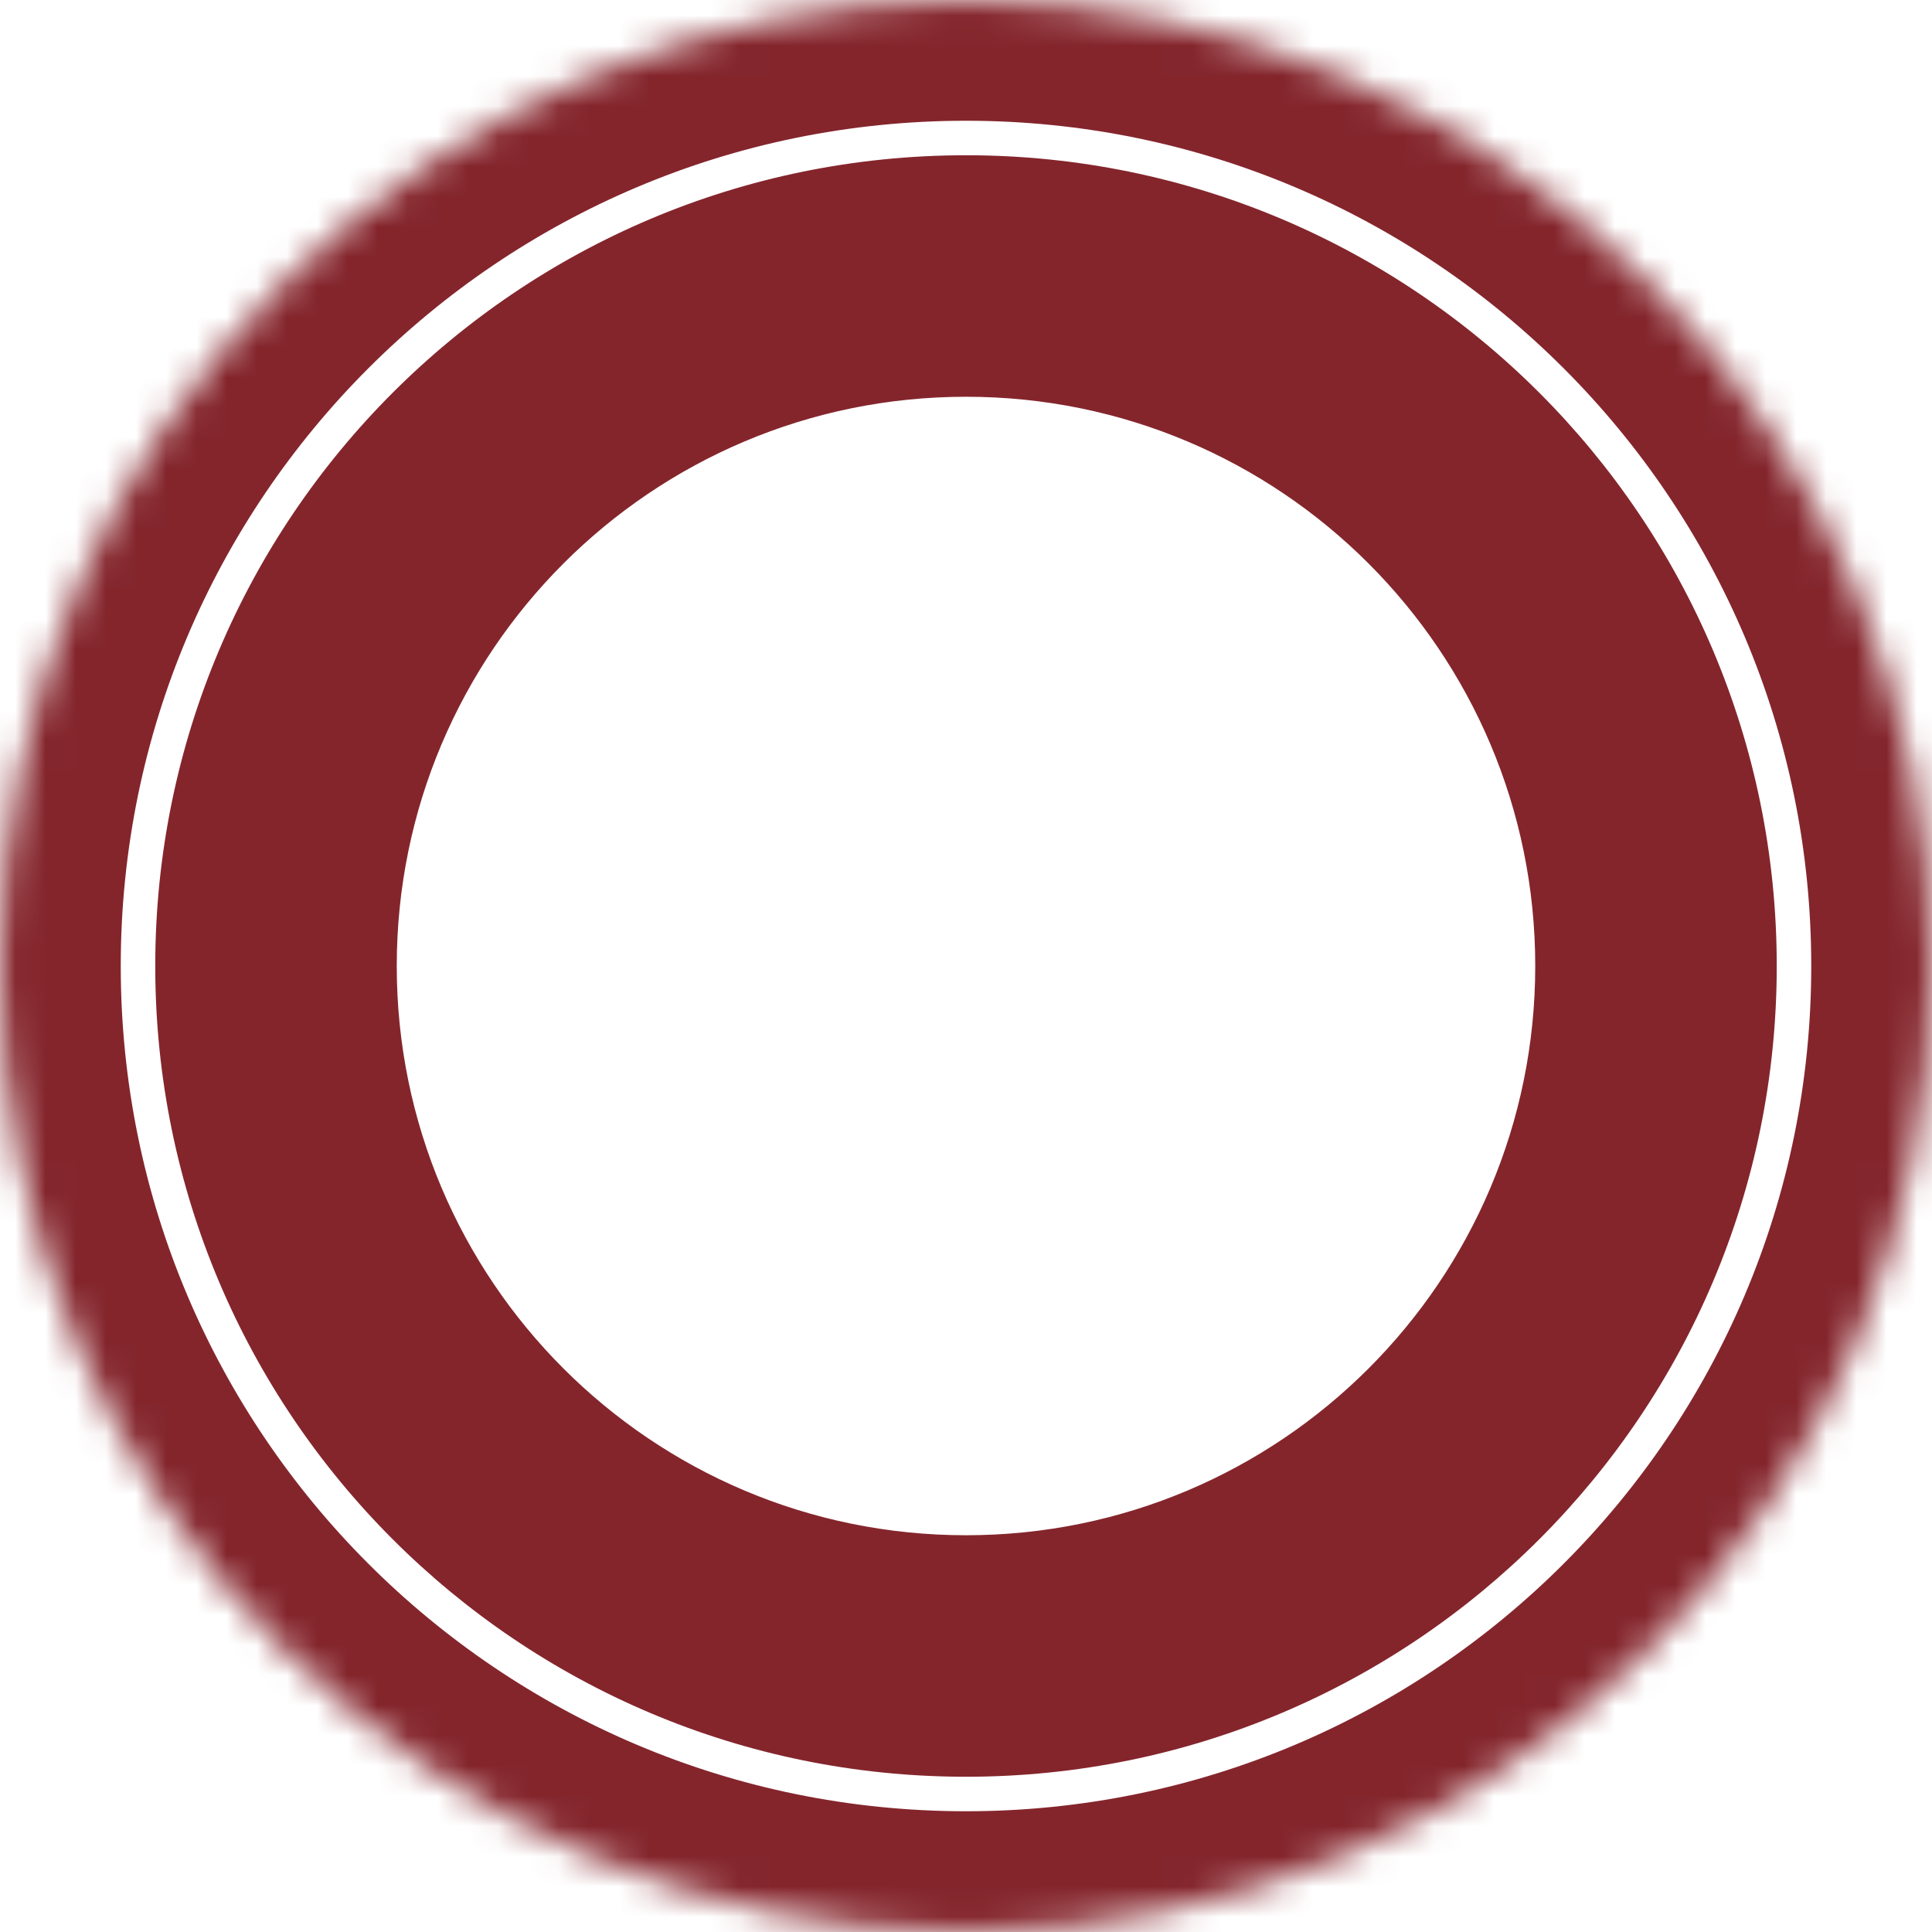 <?xml version="1.0" encoding="UTF-8"?> <svg xmlns="http://www.w3.org/2000/svg" width="64" height="64" viewBox="0 0 64 64" fill="none"> <mask id="path-1-inside-1_38_98" fill="white"> <path d="M64 32C64 49.673 49.673 64 32 64C14.327 64 0 49.673 0 32C0 14.327 14.327 0 32 0C49.673 0 64 14.327 64 32Z"></path> <path d="M54.857 32C54.857 44.624 44.624 54.857 32 54.857C19.376 54.857 9.143 44.624 9.143 32C9.143 19.376 19.376 9.143 32 9.143C44.624 9.143 54.857 19.376 54.857 32Z"></path> </mask> <path d="M60 32C60 47.464 47.464 60 32 60V68C51.882 68 68 51.882 68 32H60ZM32 60C16.536 60 4 47.464 4 32H-4C-4 51.882 12.118 68 32 68V60ZM4 32C4 16.536 16.536 4 32 4V-4C12.118 -4 -4 12.118 -4 32H4ZM32 4C47.464 4 60 16.536 60 32H68C68 12.118 51.882 -4 32 -4V4ZM50.857 32C50.857 42.415 42.415 50.857 32 50.857V58.857C46.833 58.857 58.857 46.833 58.857 32H50.857ZM32 50.857C21.585 50.857 13.143 42.415 13.143 32H5.143C5.143 46.833 17.167 58.857 32 58.857V50.857ZM13.143 32C13.143 21.585 21.585 13.143 32 13.143V5.143C17.167 5.143 5.143 17.167 5.143 32H13.143ZM32 13.143C42.415 13.143 50.857 21.585 50.857 32H58.857C58.857 17.167 46.833 5.143 32 5.143V13.143Z" fill="#84252C" mask="url(#path-1-inside-1_38_98)"></path> </svg> 